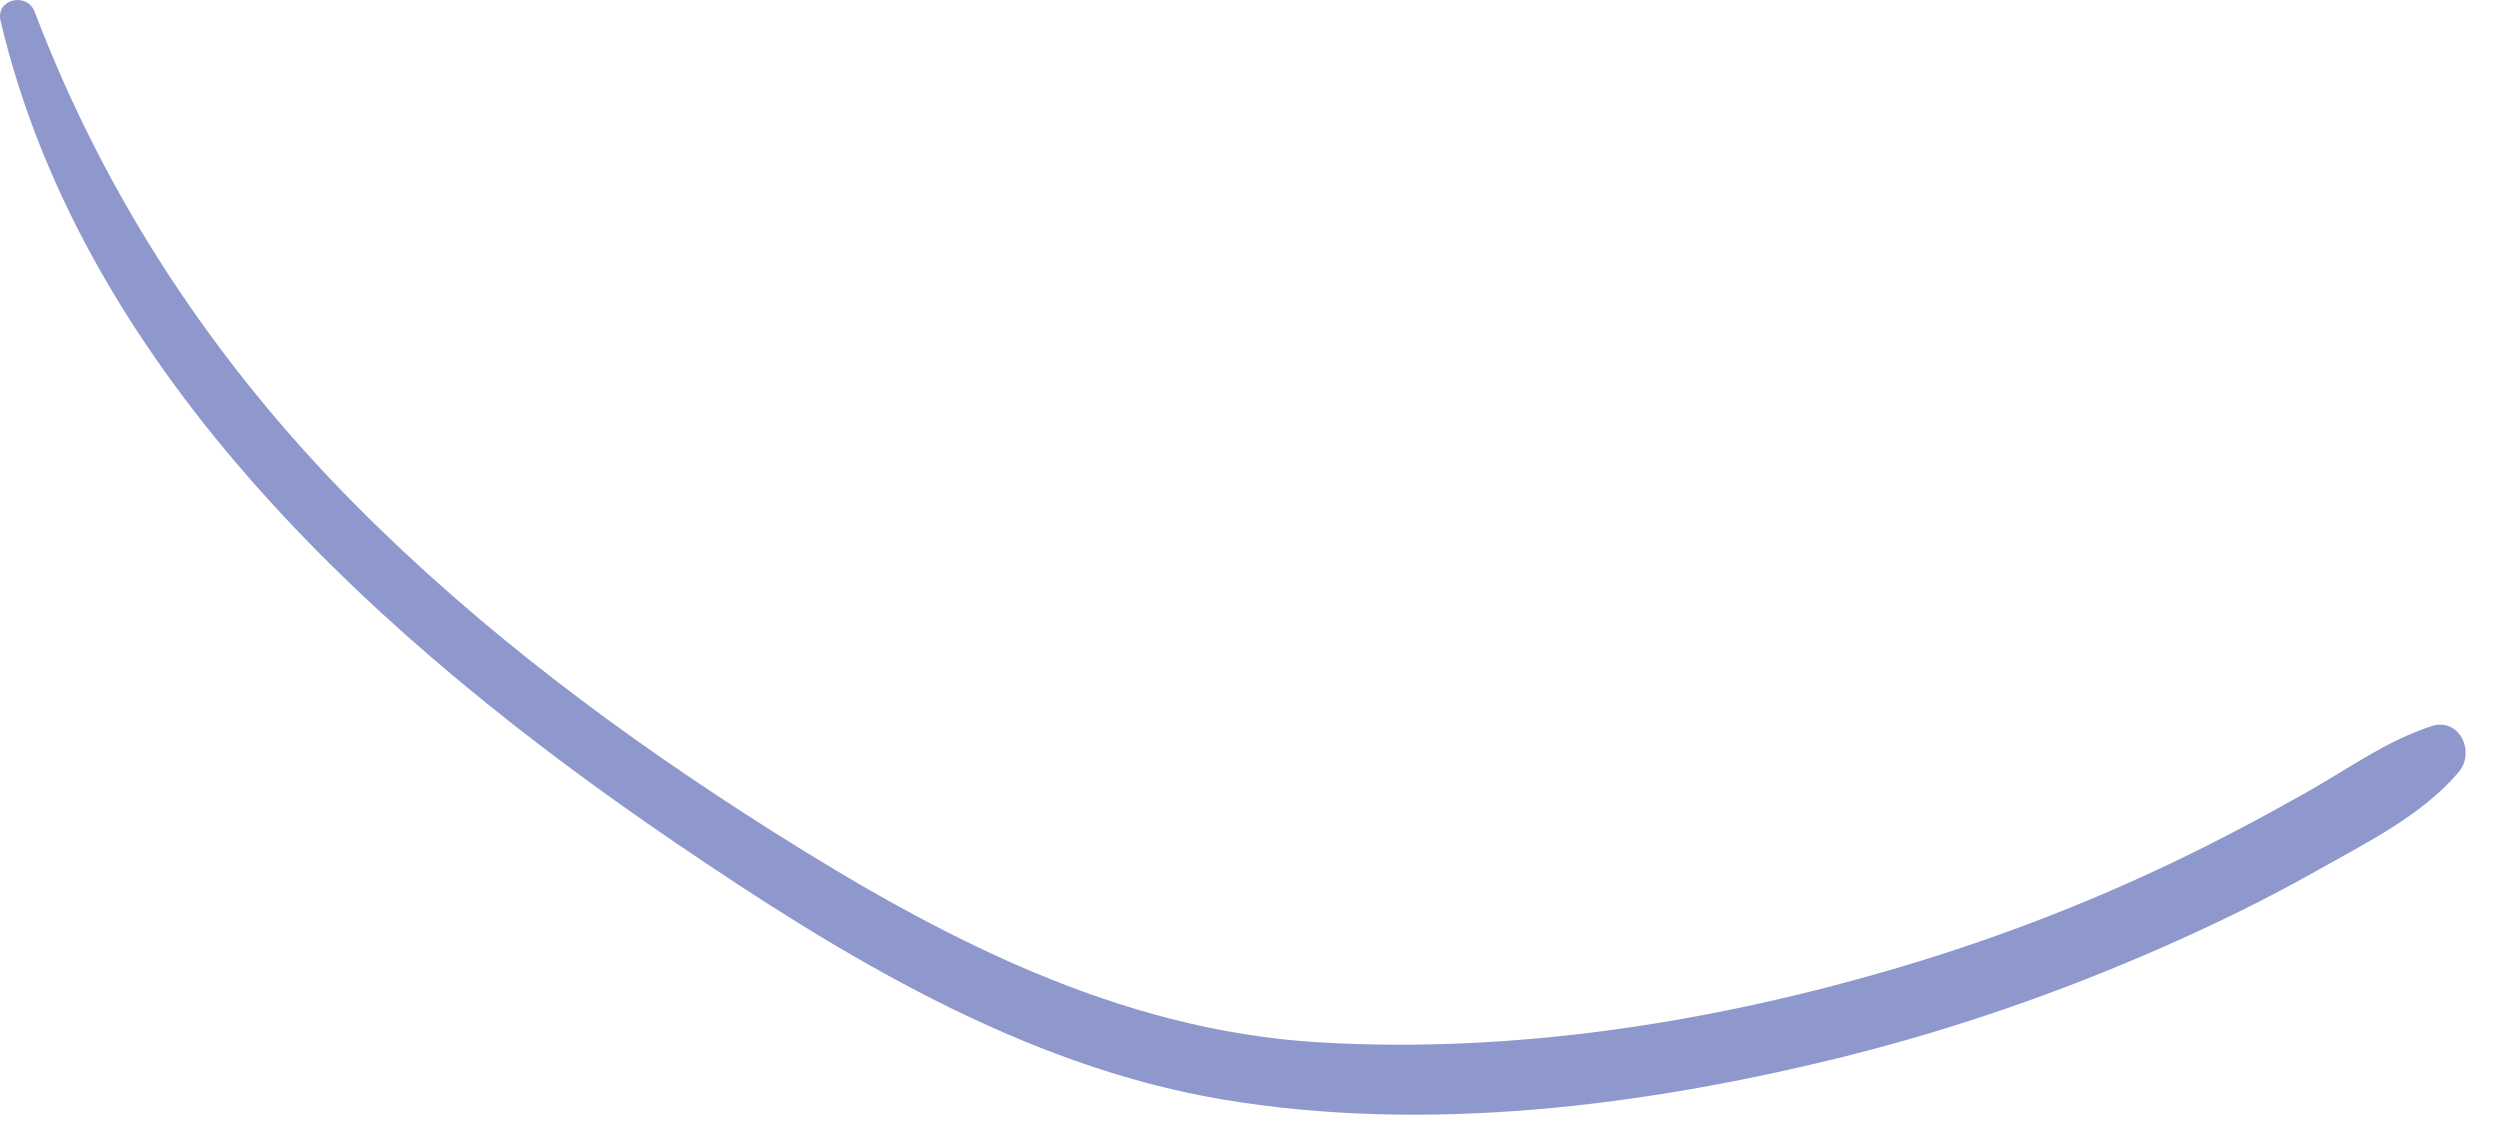 <?xml version="1.0" encoding="utf-8"?>
<svg xmlns="http://www.w3.org/2000/svg" fill="none" height="100%" overflow="visible" preserveAspectRatio="none" style="display: block;" viewBox="0 0 57 26" width="100%">
<path d="M55.427 16.559C54.412 16.895 53.561 17.512 52.636 18.038C51.657 18.594 50.661 19.123 49.647 19.612C47.644 20.576 45.567 21.377 43.437 22.015C39.148 23.3 34.537 24.034 30.052 23.764C25.473 23.487 21.412 21.357 17.605 18.949C14.199 16.795 10.943 14.371 8.099 11.505C4.893 8.275 2.411 4.532 0.792 0.271C0.618 -0.189 -0.106 -0.025 0.013 0.477C1.932 8.58 8.772 14.703 15.388 19.205C19.171 21.78 23.294 24.297 27.877 25.068C32.513 25.848 37.477 25.223 42.008 24.1C44.519 23.478 46.97 22.627 49.337 21.584C50.525 21.06 51.696 20.488 52.827 19.85C53.944 19.219 55.224 18.591 56.059 17.602C56.444 17.146 56.079 16.343 55.427 16.559Z" fill="#8F98CC" id="Vector"/>
</svg>